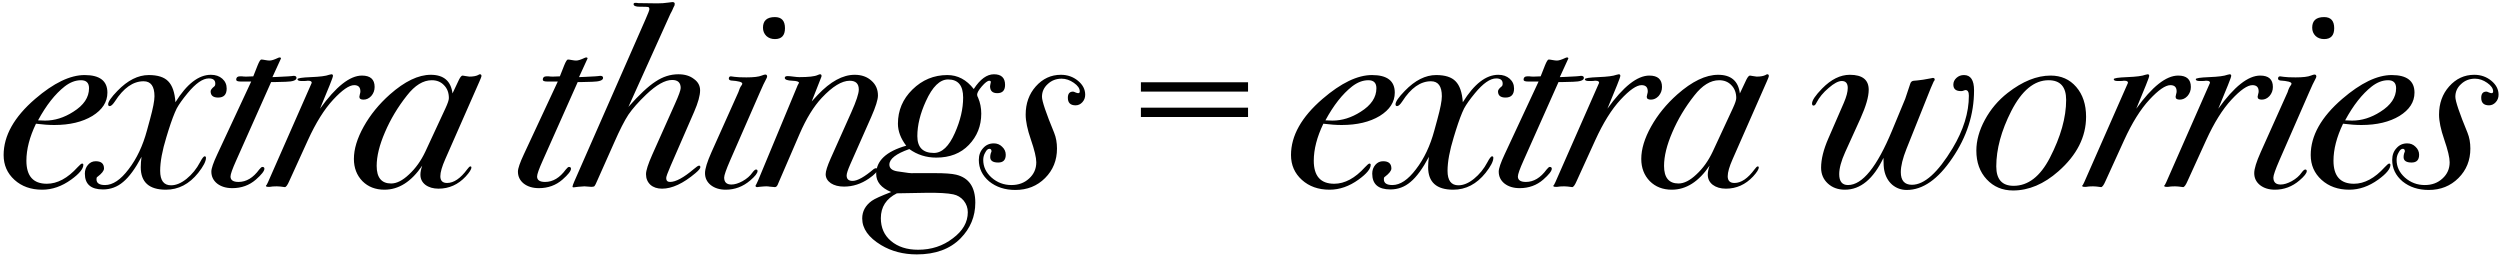 <?xml version="1.0" encoding="UTF-8"?> <svg xmlns="http://www.w3.org/2000/svg" width="483" height="50" viewBox="0 0 483 50" fill="none"><path d="M20.75 17.9C20.75 19.7 19.783 21.2 17.85 22.4C15.917 23.567 13.467 24.15 10.5 24.15C9.433 24.15 8.25 24.067 6.95 23.9C5.717 26.467 5.1 28.85 5.1 31.05C5.1 34.017 6.417 35.5 9.05 35.5C11.083 35.5 13.067 34.433 15 32.3C15.433 31.833 15.717 31.6 15.85 31.6C16.017 31.6 16.1 31.683 16.1 31.85C16.1 32.617 15.317 33.567 13.75 34.7C11.95 36 10.083 36.65 8.15 36.65C5.983 36.65 4.2 36.017 2.8 34.75C1.4 33.483 0.7 31.883 0.7 29.95C0.7 26.217 2.733 22.6 6.8 19.1C10.367 16.033 13.55 14.5 16.35 14.5C19.283 14.5 20.75 15.633 20.75 17.9ZM17.2 17.05C17.2 16.017 16.683 15.5 15.65 15.5C14.583 15.5 13.533 15.9 12.5 16.7C10.633 18.167 8.917 20.35 7.35 23.25C7.75 23.283 8.2 23.3 8.7 23.3C10.567 23.3 12.383 22.733 14.15 21.6C16.183 20.333 17.2 18.817 17.2 17.05ZM43.794 17.1C43.794 18.267 43.244 18.85 42.144 18.85C41.178 18.85 40.694 18.45 40.694 17.65C40.694 17.383 40.928 17.067 41.394 16.7C41.528 16.6 41.594 16.417 41.594 16.15C41.594 15.483 41.178 15.15 40.344 15.15C39.178 15.15 37.811 16.1 36.244 18C35.278 19.167 34.578 20.15 34.144 20.95C33.678 21.883 33.144 23.3 32.544 25.2L32.144 26.5C31.344 29.1 30.944 31.267 30.944 33C30.944 34.867 31.644 35.8 33.044 35.8C34.011 35.8 35.011 35.383 36.044 34.55C37.111 33.683 37.977 32.617 38.644 31.35C39.044 30.583 39.344 30.2 39.544 30.2C39.711 30.2 39.794 30.3 39.794 30.5C39.794 31.167 39.294 32.133 38.294 33.4C36.561 35.567 34.477 36.65 32.044 36.65C28.811 36.65 27.194 35.2 27.194 32.3C27.194 31.7 27.244 31.033 27.344 30.3C26.144 32.567 24.961 34.183 23.794 35.15C22.661 36.117 21.361 36.6 19.894 36.6C17.561 36.6 16.394 35.583 16.394 33.55C16.394 32.883 16.594 32.317 16.994 31.85C17.394 31.383 17.894 31.15 18.494 31.15C19.561 31.15 20.094 31.617 20.094 32.55C20.094 32.983 19.677 33.517 18.844 34.15C18.711 34.183 18.644 34.35 18.644 34.65C18.644 35.383 19.194 35.75 20.294 35.75C21.794 35.75 23.311 34.733 24.844 32.7C26.411 30.667 27.594 28.167 28.394 25.2L28.994 23C29.561 20.933 29.844 19.467 29.844 18.6C29.844 16.667 29.144 15.7 27.744 15.7C25.711 15.7 23.861 17 22.194 19.6C21.794 20.2 21.461 20.5 21.194 20.5C20.994 20.5 20.894 20.383 20.894 20.15C20.894 19.65 21.494 18.783 22.694 17.55C24.661 15.517 26.677 14.5 28.744 14.5C30.477 14.5 31.727 14.9 32.494 15.7C33.294 16.5 33.761 17.85 33.894 19.75C36.094 16.217 38.377 14.45 40.744 14.45C41.644 14.45 42.377 14.7 42.944 15.2C43.511 15.7 43.794 16.333 43.794 17.1ZM57.283 15.05C57.283 15.517 56.583 15.767 55.183 15.8L53.283 15.85H52.383L45.633 31C44.9 32.633 44.533 33.667 44.533 34.1C44.533 34.8 45.05 35.15 46.083 35.15C47.583 35.15 48.916 34.35 50.083 32.75C50.349 32.417 50.55 32.25 50.683 32.25C50.95 32.25 51.083 32.367 51.083 32.6C51.083 33.033 50.533 33.733 49.433 34.7C48.166 35.8 46.65 36.35 44.883 36.35C43.683 36.35 42.7 36.05 41.933 35.45C41.2 34.85 40.833 34.083 40.833 33.15C40.833 32.55 41.216 31.433 41.983 29.8L48.533 15.75H46.483C45.916 15.75 45.633 15.633 45.633 15.4C45.633 14.967 45.866 14.75 46.333 14.75H46.783C46.95 14.783 47.216 14.8 47.583 14.8C48.05 14.8 48.499 14.783 48.933 14.75L49.783 12.6C50.083 11.867 50.316 11.5 50.483 11.5C50.65 11.5 50.9 11.533 51.233 11.6C51.599 11.667 51.883 11.7 52.083 11.7C52.45 11.7 52.983 11.533 53.683 11.2C53.816 11.133 53.933 11.1 54.033 11.1C54.2 11.1 54.283 11.167 54.283 11.3C54.283 11.3 54.099 11.7 53.733 12.5L52.633 14.9L53.833 14.85L55.733 14.75C55.9 14.75 56.099 14.733 56.333 14.7C56.566 14.667 56.7 14.65 56.733 14.65C57.099 14.65 57.283 14.783 57.283 15.05ZM72.377 16.8C72.377 17.467 72.16 18.05 71.727 18.55C71.294 19.017 70.794 19.25 70.227 19.25C69.694 19.25 69.427 19.067 69.427 18.7C69.427 18.7 69.46 18.533 69.527 18.2C69.594 18 69.627 17.817 69.627 17.65C69.627 16.85 69.227 16.45 68.427 16.45C67.46 16.45 66.11 17.383 64.377 19.25C62.644 21.117 61.01 23.733 59.477 27.1L55.877 35C55.544 35.767 55.26 36.15 55.027 36.15C54.36 36.05 53.844 36 53.477 36C52.91 36 52.46 36.033 52.127 36.1H51.827C51.527 36.1 51.377 36.033 51.377 35.9C51.377 35.867 51.427 35.8 51.527 35.7L51.777 35.2L60.227 16C60.227 15.733 60.01 15.6 59.577 15.6C59.61 15.6 59.544 15.6 59.377 15.6C59.244 15.633 59.027 15.65 58.727 15.65H58.227C57.727 15.65 57.477 15.533 57.477 15.3C57.477 15.1 58.344 14.967 60.077 14.9C61.81 14.833 62.977 14.683 63.577 14.45C63.844 14.383 63.994 14.35 64.027 14.35C64.227 14.35 64.327 14.45 64.327 14.65C64.327 14.817 64.11 15.433 63.677 16.5L61.827 21C64.894 16.733 67.594 14.6 69.927 14.6C71.56 14.6 72.377 15.333 72.377 16.8ZM93.023 14.7C93.023 14.8 92.889 15.15 92.623 15.75L86.023 30.75C85.389 32.183 85.073 33.283 85.073 34.05C85.073 34.917 85.506 35.35 86.373 35.35C87.673 35.35 88.973 34.467 90.273 32.7C90.539 32.333 90.739 32.15 90.873 32.15C91.006 32.15 91.073 32.217 91.073 32.35C91.073 32.717 90.706 33.3 89.973 34.1C88.506 35.667 86.756 36.45 84.723 36.45C83.689 36.45 82.839 36.2 82.173 35.7C81.539 35.2 81.223 34.55 81.223 33.75C81.223 33.25 81.339 32.667 81.573 32C79.473 35.1 77.039 36.65 74.273 36.65C72.539 36.65 71.123 36.1 70.023 35C68.923 33.867 68.373 32.433 68.373 30.7C68.373 28.8 69.006 26.717 70.273 24.45C71.539 22.183 73.223 20.117 75.323 18.25C78.189 15.717 80.823 14.45 83.223 14.45C85.723 14.45 87.123 15.65 87.423 18.05L88.673 15.4C88.939 14.867 89.173 14.6 89.373 14.6C89.439 14.6 89.639 14.633 89.973 14.7C90.306 14.767 90.539 14.8 90.673 14.8C91.406 14.8 91.973 14.7 92.373 14.5C92.506 14.4 92.623 14.35 92.723 14.35C92.923 14.35 93.023 14.467 93.023 14.7ZM86.723 18.95C86.723 17.917 86.406 17.083 85.773 16.45C85.173 15.817 84.389 15.5 83.423 15.5C81.756 15.5 80.156 16.483 78.623 18.45C76.856 20.683 75.439 23.05 74.373 25.55C73.306 28.017 72.773 30.183 72.773 32.05C72.773 34.317 73.706 35.45 75.573 35.45C76.639 35.45 77.789 34.867 79.023 33.7C80.289 32.533 81.339 31.067 82.173 29.3L86.073 20.9C86.506 19.967 86.723 19.317 86.723 18.95ZM116.515 15.05C116.515 15.517 115.815 15.767 114.415 15.8L112.515 15.85H111.615L104.865 31C104.132 32.633 103.765 33.667 103.765 34.1C103.765 34.8 104.282 35.15 105.315 35.15C106.815 35.15 108.149 34.35 109.315 32.75C109.582 32.417 109.782 32.25 109.915 32.25C110.182 32.25 110.315 32.367 110.315 32.6C110.315 33.033 109.765 33.733 108.665 34.7C107.399 35.8 105.882 36.35 104.115 36.35C102.915 36.35 101.932 36.05 101.165 35.45C100.432 34.85 100.065 34.083 100.065 33.15C100.065 32.55 100.449 31.433 101.215 29.8L107.765 15.75H105.715C105.149 15.75 104.865 15.633 104.865 15.4C104.865 14.967 105.099 14.75 105.565 14.75H106.015C106.182 14.783 106.449 14.8 106.815 14.8C107.282 14.8 107.732 14.783 108.165 14.75L109.015 12.6C109.315 11.867 109.549 11.5 109.715 11.5C109.882 11.5 110.132 11.533 110.465 11.6C110.832 11.667 111.115 11.7 111.315 11.7C111.682 11.7 112.215 11.533 112.915 11.2C113.049 11.133 113.165 11.1 113.265 11.1C113.432 11.1 113.515 11.167 113.515 11.3C113.515 11.3 113.332 11.7 112.965 12.5L111.865 14.9L113.065 14.85L114.965 14.75C115.132 14.75 115.332 14.733 115.565 14.7C115.799 14.667 115.932 14.65 115.965 14.65C116.332 14.65 116.515 14.783 116.515 15.05ZM135.309 32.3C135.309 32.533 134.993 32.917 134.359 33.45C131.993 35.45 129.843 36.45 127.909 36.45C126.976 36.45 126.226 36.2 125.659 35.7C125.093 35.167 124.809 34.483 124.809 33.65C124.809 32.95 125.209 31.7 126.009 29.9L130.409 20.05C131.143 18.417 131.509 17.4 131.509 17C131.509 15.967 130.959 15.45 129.859 15.45C128.493 15.45 126.826 16.383 124.859 18.25C123.359 19.683 122.209 20.983 121.409 22.15C120.643 23.317 119.726 25.117 118.659 27.55L115.409 34.85C115.143 35.483 114.959 35.85 114.859 35.95C114.759 36.05 114.559 36.1 114.259 36.1C114.126 36.1 113.676 36.067 112.909 36C111.876 36.067 111.309 36.117 111.209 36.15C111.076 36.183 110.943 36.2 110.809 36.2C110.676 36.2 110.609 36.15 110.609 36.05C110.609 35.917 110.726 35.583 110.959 35.05L124.709 3.75C125.209 2.617 125.459 1.967 125.459 1.8C125.459 1.533 125.376 1.383 125.209 1.35C125.076 1.317 124.543 1.3 123.609 1.3C122.809 1.3 122.409 1.133 122.409 0.8C122.409 0.633 122.526 0.55 122.759 0.55C122.993 0.55 123.176 0.567 123.309 0.6L127.009 0.65C127.743 0.65 128.443 0.6 129.109 0.5C129.509 0.433 129.776 0.4 129.909 0.4C130.209 0.4 130.359 0.517 130.359 0.75C130.359 0.983 130.293 1.183 130.159 1.35C129.926 1.917 129.709 2.367 129.509 2.7L121.409 20.65C123.509 18.283 125.259 16.65 126.659 15.75C128.059 14.817 129.526 14.35 131.059 14.35C132.293 14.35 133.293 14.65 134.059 15.25C134.859 15.817 135.259 16.55 135.259 17.45C135.259 18.45 134.876 19.833 134.109 21.6L129.559 32.05C128.993 33.35 128.709 34.133 128.709 34.4C128.709 34.9 128.959 35.15 129.459 35.15C130.559 35.15 132.093 34.317 134.059 32.65C134.559 32.217 134.893 32 135.059 32C135.226 32 135.309 32.1 135.309 32.3ZM151.658 5.45C151.658 6.85 151.008 7.55 149.708 7.55C149.042 7.55 148.492 7.35 148.058 6.95C147.625 6.517 147.408 5.983 147.408 5.35C147.408 3.983 148.175 3.3 149.708 3.3C151.008 3.3 151.658 4.017 151.658 5.45ZM148.208 14.8C148.208 14.9 148.125 15.1 147.958 15.4C147.725 15.8 147.342 16.617 146.808 17.85L141.058 31C140.292 32.767 139.908 33.867 139.908 34.3C139.908 35.2 140.375 35.65 141.308 35.65C141.942 35.65 142.658 35.433 143.458 35C144.292 34.533 144.925 33.983 145.358 33.35C145.658 32.95 145.892 32.75 146.058 32.75C146.258 32.75 146.358 32.85 146.358 33.05C146.358 33.45 145.892 34.05 144.958 34.85C143.558 36.05 141.975 36.65 140.208 36.65C139.042 36.65 138.075 36.35 137.308 35.75C136.575 35.15 136.208 34.383 136.208 33.45C136.208 32.617 136.625 31.267 137.458 29.4L142.658 17.8C142.825 17.233 143.025 16.8 143.258 16.5C143.358 16.367 143.408 16.25 143.408 16.15C143.408 15.85 142.675 15.65 141.208 15.55C140.942 15.483 140.808 15.367 140.808 15.2C140.808 14.9 140.942 14.75 141.208 14.75C141.242 14.75 141.492 14.783 141.958 14.85C142.425 14.917 143.175 14.95 144.208 14.95C145.608 14.95 146.592 14.833 147.158 14.6C147.492 14.467 147.725 14.4 147.858 14.4C148.092 14.4 148.208 14.533 148.208 14.8ZM169.62 18.45C169.62 19.25 169.187 20.633 168.32 22.6L164.27 31.75C163.803 32.817 163.57 33.533 163.57 33.9C163.57 34.6 163.953 34.95 164.72 34.95C165.653 34.95 167.02 34.183 168.82 32.65C168.987 32.55 169.12 32.5 169.22 32.5C169.42 32.5 169.52 32.583 169.52 32.75C169.52 33.15 168.97 33.733 167.87 34.5C166.37 35.533 164.77 36.05 163.07 36.05C162.037 36.05 161.187 35.833 160.52 35.4C159.853 34.933 159.52 34.35 159.52 33.65C159.52 33.083 159.837 32.083 160.47 30.65L164.47 21.7C165.437 19.533 165.92 18.067 165.92 17.3C165.92 16.167 165.337 15.6 164.17 15.6C162.637 15.6 160.837 16.7 158.77 18.9C157.203 20.567 155.77 22.9 154.47 25.9L150.37 35.4C150.203 35.9 149.987 36.15 149.72 36.15C149.653 36.15 149.287 36.117 148.62 36.05C148.52 36.017 148.32 36 148.02 36C147.753 36 147.303 36.033 146.67 36.1C146.57 36.133 146.453 36.15 146.32 36.15C146.087 36.15 145.97 36.067 145.97 35.9C145.97 35.833 146.02 35.733 146.12 35.6L146.47 34.85L154.12 16.45C154.22 16.283 154.303 16.133 154.37 16C154.337 15.767 153.92 15.633 153.12 15.6C152.12 15.567 151.62 15.383 151.62 15.05C151.62 14.817 151.803 14.7 152.17 14.7C152.403 14.7 152.77 14.733 153.27 14.8C153.77 14.867 154.153 14.9 154.42 14.9C156.22 14.9 157.403 14.767 157.97 14.5C158.203 14.4 158.353 14.35 158.42 14.35C158.62 14.35 158.72 14.45 158.72 14.65C158.72 14.75 158.703 14.833 158.67 14.9L156.82 19.6C157.087 19.3 157.47 18.883 157.97 18.35C160.437 15.75 162.82 14.45 165.12 14.45C166.453 14.45 167.537 14.833 168.37 15.6C169.203 16.333 169.62 17.283 169.62 18.45ZM194.179 16.4C194.179 17.467 193.679 18 192.679 18C191.746 18 191.279 17.55 191.279 16.65C191.279 16.55 191.296 16.45 191.329 16.35C191.363 16.217 191.396 16.05 191.429 15.85C191.429 15.683 191.329 15.6 191.129 15.6C190.796 15.6 190.313 15.967 189.679 16.7C189.079 17.4 188.779 17.933 188.779 18.3C188.779 18.467 188.846 18.667 188.979 18.9C189.379 19.833 189.579 20.85 189.579 21.95C189.579 24.317 188.779 26.333 187.179 28C185.613 29.633 183.513 30.45 180.879 30.45C178.946 30.45 177.213 29.9 175.679 28.8C173.113 29.7 171.829 30.7 171.829 31.8C171.829 32.5 172.329 32.933 173.329 33.1C175.196 33.4 176.246 33.517 176.479 33.45H180.629C182.529 33.45 183.896 33.55 184.729 33.75C187.196 34.35 188.429 36.15 188.429 39.15C188.429 41.817 187.479 44.117 185.579 46.05C183.546 48.117 180.729 49.15 177.129 49.15C174.529 49.15 172.229 48.55 170.229 47.35C167.796 45.883 166.579 44.167 166.579 42.2C166.579 40.833 167.196 39.7 168.429 38.8C168.996 38.4 170.246 37.833 172.179 37.1C170.246 36.3 169.279 35.133 169.279 33.6C169.279 31.067 171.213 29.25 175.079 28.15C174.013 26.75 173.479 25.333 173.479 23.9C173.479 21.333 174.413 19.133 176.279 17.3C178.179 15.433 180.429 14.5 183.029 14.5C185.029 14.5 186.729 15.4 188.129 17.2C189.363 15.3 190.663 14.35 192.029 14.35C193.463 14.35 194.179 15.033 194.179 16.4ZM186.079 18.85C186.079 16.517 185.113 15.35 183.179 15.35C181.579 15.35 180.146 16.75 178.879 19.55C177.779 21.95 177.229 24.2 177.229 26.3C177.229 28.467 178.296 29.55 180.429 29.55C181.996 29.55 183.346 28.267 184.479 25.7C185.546 23.3 186.079 21.017 186.079 18.85ZM186.979 41C186.979 40.167 186.713 39.417 186.179 38.75C185.646 38.117 184.979 37.717 184.179 37.55C183.079 37.317 181.329 37.217 178.929 37.25L173.279 37.35C171.213 38.383 170.179 39.983 170.179 42.15C170.179 43.983 170.829 45.45 172.129 46.55C173.463 47.683 175.213 48.25 177.379 48.25C179.946 48.25 182.179 47.517 184.079 46.05C186.013 44.617 186.979 42.933 186.979 41ZM209.66 18.3C209.66 18.867 209.477 19.35 209.11 19.75C208.743 20.15 208.31 20.35 207.81 20.35C206.81 20.35 206.31 19.867 206.31 18.9C206.31 18.1 206.643 17.7 207.31 17.7C207.41 17.7 207.56 17.75 207.76 17.85C207.993 17.95 208.177 18 208.31 18C208.51 18 208.61 17.883 208.61 17.65C208.61 17.083 208.227 16.533 207.46 16C206.693 15.467 205.91 15.2 205.11 15.2C204.043 15.2 203.143 15.55 202.41 16.25C201.677 16.917 201.31 17.733 201.31 18.7C201.31 19.533 202.093 21.85 203.66 25.65C204.027 26.55 204.21 27.567 204.21 28.7C204.21 30.967 203.443 32.867 201.91 34.4C200.377 35.933 198.46 36.7 196.16 36.7C194.16 36.7 192.477 36.15 191.11 35.05C189.777 33.917 189.11 32.533 189.11 30.9C189.11 29.967 189.393 29.2 189.96 28.6C190.493 28 191.177 27.7 192.01 27.7C192.643 27.7 193.177 27.917 193.61 28.35C194.077 28.783 194.31 29.3 194.31 29.9C194.31 30.9 193.827 31.4 192.86 31.4C191.827 31.4 191.31 31.05 191.31 30.35C191.31 30.117 191.343 29.883 191.41 29.65C191.51 29.417 191.56 29.283 191.56 29.25C191.56 28.917 191.427 28.75 191.16 28.75C190.86 28.75 190.593 28.983 190.36 29.45C190.093 29.883 189.96 30.367 189.96 30.9C189.96 32.2 190.493 33.333 191.56 34.3C192.66 35.267 193.943 35.75 195.41 35.75C196.777 35.75 197.91 35.333 198.81 34.5C199.743 33.667 200.21 32.617 200.21 31.35C200.21 30.45 199.86 28.983 199.16 26.95C198.493 25.017 198.16 23.417 198.16 22.15C198.16 19.983 198.81 18.167 200.11 16.7C201.443 15.2 203.06 14.45 204.96 14.45C206.227 14.45 207.327 14.833 208.26 15.6C209.193 16.367 209.66 17.267 209.66 18.3ZM241.123 17.7H220.423V15.9H241.123V17.7ZM241.123 22.6H220.423V20.8H241.123V22.6ZM269.471 17.9C269.471 19.7 268.504 21.2 266.571 22.4C264.637 23.567 262.187 24.15 259.221 24.15C258.154 24.15 256.971 24.067 255.671 23.9C254.437 26.467 253.821 28.85 253.821 31.05C253.821 34.017 255.137 35.5 257.771 35.5C259.804 35.5 261.787 34.433 263.721 32.3C264.154 31.833 264.437 31.6 264.571 31.6C264.737 31.6 264.821 31.683 264.821 31.85C264.821 32.617 264.037 33.567 262.471 34.7C260.671 36 258.804 36.65 256.871 36.65C254.704 36.65 252.921 36.017 251.521 34.75C250.121 33.483 249.421 31.883 249.421 29.95C249.421 26.217 251.454 22.6 255.521 19.1C259.087 16.033 262.271 14.5 265.071 14.5C268.004 14.5 269.471 15.633 269.471 17.9ZM265.921 17.05C265.921 16.017 265.404 15.5 264.371 15.5C263.304 15.5 262.254 15.9 261.221 16.7C259.354 18.167 257.637 20.35 256.071 23.25C256.471 23.283 256.921 23.3 257.421 23.3C259.287 23.3 261.104 22.733 262.871 21.6C264.904 20.333 265.921 18.817 265.921 17.05ZM292.515 17.1C292.515 18.267 291.965 18.85 290.865 18.85C289.898 18.85 289.415 18.45 289.415 17.65C289.415 17.383 289.648 17.067 290.115 16.7C290.248 16.6 290.315 16.417 290.315 16.15C290.315 15.483 289.898 15.15 289.065 15.15C287.898 15.15 286.532 16.1 284.965 18C283.998 19.167 283.298 20.15 282.865 20.95C282.398 21.883 281.865 23.3 281.265 25.2L280.865 26.5C280.065 29.1 279.665 31.267 279.665 33C279.665 34.867 280.365 35.8 281.765 35.8C282.732 35.8 283.732 35.383 284.765 34.55C285.832 33.683 286.698 32.617 287.365 31.35C287.765 30.583 288.065 30.2 288.265 30.2C288.432 30.2 288.515 30.3 288.515 30.5C288.515 31.167 288.015 32.133 287.015 33.4C285.282 35.567 283.198 36.65 280.765 36.65C277.532 36.65 275.915 35.2 275.915 32.3C275.915 31.7 275.965 31.033 276.065 30.3C274.865 32.567 273.682 34.183 272.515 35.15C271.382 36.117 270.082 36.6 268.615 36.6C266.282 36.6 265.115 35.583 265.115 33.55C265.115 32.883 265.315 32.317 265.715 31.85C266.115 31.383 266.615 31.15 267.215 31.15C268.282 31.15 268.815 31.617 268.815 32.55C268.815 32.983 268.398 33.517 267.565 34.15C267.432 34.183 267.365 34.35 267.365 34.65C267.365 35.383 267.915 35.75 269.015 35.75C270.515 35.75 272.032 34.733 273.565 32.7C275.132 30.667 276.315 28.167 277.115 25.2L277.715 23C278.282 20.933 278.565 19.467 278.565 18.6C278.565 16.667 277.865 15.7 276.465 15.7C274.432 15.7 272.582 17 270.915 19.6C270.515 20.2 270.182 20.5 269.915 20.5C269.715 20.5 269.615 20.383 269.615 20.15C269.615 19.65 270.215 18.783 271.415 17.55C273.382 15.517 275.398 14.5 277.465 14.5C279.198 14.5 280.448 14.9 281.215 15.7C282.015 16.5 282.482 17.85 282.615 19.75C284.815 16.217 287.098 14.45 289.465 14.45C290.365 14.45 291.098 14.7 291.665 15.2C292.232 15.7 292.515 16.333 292.515 17.1ZM306.004 15.05C306.004 15.517 305.304 15.767 303.904 15.8L302.004 15.85H301.104L294.354 31C293.62 32.633 293.254 33.667 293.254 34.1C293.254 34.8 293.77 35.15 294.804 35.15C296.304 35.15 297.637 34.35 298.804 32.75C299.07 32.417 299.27 32.25 299.404 32.25C299.67 32.25 299.804 32.367 299.804 32.6C299.804 33.033 299.254 33.733 298.154 34.7C296.887 35.8 295.37 36.35 293.604 36.35C292.404 36.35 291.42 36.05 290.654 35.45C289.92 34.85 289.554 34.083 289.554 33.15C289.554 32.55 289.937 31.433 290.704 29.8L297.254 15.75H295.204C294.637 15.75 294.354 15.633 294.354 15.4C294.354 14.967 294.587 14.75 295.054 14.75H295.504C295.67 14.783 295.937 14.8 296.304 14.8C296.77 14.8 297.22 14.783 297.654 14.75L298.504 12.6C298.804 11.867 299.037 11.5 299.204 11.5C299.37 11.5 299.62 11.533 299.954 11.6C300.32 11.667 300.604 11.7 300.804 11.7C301.17 11.7 301.704 11.533 302.404 11.2C302.537 11.133 302.654 11.1 302.754 11.1C302.92 11.1 303.004 11.167 303.004 11.3C303.004 11.3 302.82 11.7 302.454 12.5L301.354 14.9L302.554 14.85L304.454 14.75C304.62 14.75 304.82 14.733 305.054 14.7C305.287 14.667 305.42 14.65 305.454 14.65C305.82 14.65 306.004 14.783 306.004 15.05ZM321.098 16.8C321.098 17.467 320.881 18.05 320.448 18.55C320.014 19.017 319.514 19.25 318.948 19.25C318.414 19.25 318.148 19.067 318.148 18.7C318.148 18.7 318.181 18.533 318.248 18.2C318.314 18 318.348 17.817 318.348 17.65C318.348 16.85 317.948 16.45 317.148 16.45C316.181 16.45 314.831 17.383 313.098 19.25C311.364 21.117 309.731 23.733 308.198 27.1L304.598 35C304.264 35.767 303.981 36.15 303.748 36.15C303.081 36.05 302.564 36 302.198 36C301.631 36 301.181 36.033 300.848 36.1H300.548C300.248 36.1 300.098 36.033 300.098 35.9C300.098 35.867 300.148 35.8 300.248 35.7L300.498 35.2L308.948 16C308.948 15.733 308.731 15.6 308.298 15.6C308.331 15.6 308.264 15.6 308.098 15.6C307.964 15.633 307.748 15.65 307.448 15.65H306.948C306.448 15.65 306.198 15.533 306.198 15.3C306.198 15.1 307.064 14.967 308.798 14.9C310.531 14.833 311.698 14.683 312.298 14.45C312.564 14.383 312.714 14.35 312.748 14.35C312.948 14.35 313.048 14.45 313.048 14.65C313.048 14.817 312.831 15.433 312.398 16.5L310.548 21C313.614 16.733 316.314 14.6 318.648 14.6C320.281 14.6 321.098 15.333 321.098 16.8ZM341.743 14.7C341.743 14.8 341.61 15.15 341.343 15.75L334.743 30.75C334.11 32.183 333.793 33.283 333.793 34.05C333.793 34.917 334.227 35.35 335.093 35.35C336.393 35.35 337.693 34.467 338.993 32.7C339.26 32.333 339.46 32.15 339.593 32.15C339.727 32.15 339.793 32.217 339.793 32.35C339.793 32.717 339.427 33.3 338.693 34.1C337.227 35.667 335.477 36.45 333.443 36.45C332.41 36.45 331.56 36.2 330.893 35.7C330.26 35.2 329.943 34.55 329.943 33.75C329.943 33.25 330.06 32.667 330.293 32C328.193 35.1 325.76 36.65 322.993 36.65C321.26 36.65 319.843 36.1 318.743 35C317.643 33.867 317.093 32.433 317.093 30.7C317.093 28.8 317.727 26.717 318.993 24.45C320.26 22.183 321.943 20.117 324.043 18.25C326.91 15.717 329.543 14.45 331.943 14.45C334.443 14.45 335.843 15.65 336.143 18.05L337.393 15.4C337.66 14.867 337.893 14.6 338.093 14.6C338.16 14.6 338.36 14.633 338.693 14.7C339.027 14.767 339.26 14.8 339.393 14.8C340.127 14.8 340.693 14.7 341.093 14.5C341.227 14.4 341.343 14.35 341.443 14.35C341.643 14.35 341.743 14.467 341.743 14.7ZM335.443 18.95C335.443 17.917 335.127 17.083 334.493 16.45C333.893 15.817 333.11 15.5 332.143 15.5C330.477 15.5 328.877 16.483 327.343 18.45C325.577 20.683 324.16 23.05 323.093 25.55C322.027 28.017 321.493 30.183 321.493 32.05C321.493 34.317 322.427 35.45 324.293 35.45C325.36 35.45 326.51 34.867 327.743 33.7C329.01 32.533 330.06 31.067 330.893 29.3L334.793 20.9C335.227 19.967 335.443 19.317 335.443 18.95ZM381.386 17.45C381.386 22.083 379.986 26.45 377.186 30.55C374.419 34.65 371.486 36.7 368.386 36.7C367.319 36.7 366.386 36.367 365.586 35.7C364.786 35 364.269 34.067 364.036 32.9C363.936 32.433 363.886 31.633 363.886 30.5C361.919 34.6 359.436 36.65 356.436 36.65C355.103 36.65 354.003 36.25 353.136 35.45C352.269 34.65 351.836 33.633 351.836 32.4C351.836 30.767 352.303 28.883 353.236 26.75L356.236 19.85C356.736 18.683 356.986 17.733 356.986 17C356.986 16.1 356.603 15.65 355.836 15.65C355.169 15.65 354.319 16.1 353.286 17C352.253 17.867 351.469 18.817 350.936 19.85C350.769 20.217 350.586 20.4 350.386 20.4C350.186 20.4 350.086 20.267 350.086 20C350.086 19.4 350.736 18.433 352.036 17.1C353.769 15.333 355.553 14.45 357.386 14.45C359.819 14.45 361.036 15.417 361.036 17.35C361.036 18.683 360.503 20.533 359.436 22.9L356.486 29.4C355.719 31.1 355.336 32.517 355.336 33.65C355.336 35.05 355.903 35.75 357.036 35.75C359.803 35.75 362.636 32.25 365.536 25.25L368.086 19.1C368.086 19.1 368.403 18.15 369.036 16.25C369.136 15.85 369.369 15.633 369.736 15.6L370.336 15.55L371.536 15.4L372.936 15.15C373.303 15.083 373.453 15.05 373.386 15.05C373.653 15.05 373.786 15.15 373.786 15.35C373.786 15.483 373.719 15.617 373.586 15.75C373.419 16.083 373.236 16.5 373.036 17L368.336 28.75C367.603 30.583 367.236 32.083 367.236 33.25C367.236 34.883 367.953 35.7 369.386 35.7C371.786 35.7 374.403 33.35 377.236 28.65C379.336 25.15 380.386 21.767 380.386 18.5C380.386 17.767 380.169 17.4 379.736 17.4C379.669 17.4 379.503 17.45 379.236 17.55C379.169 17.583 379.036 17.6 378.836 17.6C377.869 17.6 377.386 17.183 377.386 16.35C377.386 15.85 377.586 15.417 377.986 15.05C378.386 14.683 378.869 14.5 379.436 14.5C380.736 14.5 381.386 15.483 381.386 17.45ZM403.03 22.55C403.03 26.45 401.246 29.967 397.68 33.1C394.88 35.567 391.963 36.8 388.93 36.8C386.863 36.8 385.163 36.083 383.83 34.65C382.496 33.217 381.83 31.367 381.83 29.1C381.83 27.167 382.38 25.183 383.48 23.15C384.58 21.117 386.046 19.383 387.88 17.95C390.746 15.717 393.513 14.6 396.18 14.6C398.213 14.6 399.863 15.333 401.13 16.8C402.396 18.267 403.03 20.183 403.03 22.55ZM399.18 19.3C399.18 16.767 398.046 15.5 395.78 15.5C393.013 15.5 390.613 17.483 388.58 21.45C386.646 25.25 385.68 28.817 385.68 32.15C385.68 34.65 386.796 35.9 389.03 35.9C391.83 35.9 394.163 34.1 396.03 30.5C398.13 26.433 399.18 22.7 399.18 19.3ZM423.275 16.8C423.275 17.467 423.059 18.05 422.625 18.55C422.192 19.017 421.692 19.25 421.125 19.25C420.592 19.25 420.325 19.067 420.325 18.7C420.325 18.7 420.359 18.533 420.425 18.2C420.492 18 420.525 17.817 420.525 17.65C420.525 16.85 420.125 16.45 419.325 16.45C418.359 16.45 417.009 17.383 415.275 19.25C413.542 21.117 411.909 23.733 410.375 27.1L406.775 35C406.442 35.767 406.159 36.15 405.925 36.15C405.259 36.05 404.742 36 404.375 36C403.809 36 403.359 36.033 403.025 36.1H402.725C402.425 36.1 402.275 36.033 402.275 35.9C402.275 35.867 402.325 35.8 402.425 35.7L402.675 35.2L411.125 16C411.125 15.733 410.909 15.6 410.475 15.6C410.509 15.6 410.442 15.6 410.275 15.6C410.142 15.633 409.925 15.65 409.625 15.65H409.125C408.625 15.65 408.375 15.533 408.375 15.3C408.375 15.1 409.242 14.967 410.975 14.9C412.709 14.833 413.875 14.683 414.475 14.45C414.742 14.383 414.892 14.35 414.925 14.35C415.125 14.35 415.225 14.45 415.225 14.65C415.225 14.817 415.009 15.433 414.575 16.5L412.725 21C415.792 16.733 418.492 14.6 420.825 14.6C422.459 14.6 423.275 15.333 423.275 16.8ZM439.121 16.8C439.121 17.467 438.904 18.05 438.471 18.55C438.038 19.017 437.538 19.25 436.971 19.25C436.438 19.25 436.171 19.067 436.171 18.7C436.171 18.7 436.204 18.533 436.271 18.2C436.338 18 436.371 17.817 436.371 17.65C436.371 16.85 435.971 16.45 435.171 16.45C434.204 16.45 432.854 17.383 431.121 19.25C429.388 21.117 427.754 23.733 426.221 27.1L422.621 35C422.288 35.767 422.004 36.15 421.771 36.15C421.104 36.05 420.588 36 420.221 36C419.654 36 419.204 36.033 418.871 36.1H418.571C418.271 36.1 418.121 36.033 418.121 35.9C418.121 35.867 418.171 35.8 418.271 35.7L418.521 35.2L426.971 16C426.971 15.733 426.754 15.6 426.321 15.6C426.354 15.6 426.288 15.6 426.121 15.6C425.988 15.633 425.771 15.65 425.471 15.65H424.971C424.471 15.65 424.221 15.533 424.221 15.3C424.221 15.1 425.088 14.967 426.821 14.9C428.554 14.833 429.721 14.683 430.321 14.45C430.588 14.383 430.738 14.35 430.771 14.35C430.971 14.35 431.071 14.45 431.071 14.65C431.071 14.817 430.854 15.433 430.421 16.5L428.571 21C431.638 16.733 434.338 14.6 436.671 14.6C438.304 14.6 439.121 15.333 439.121 16.8ZM450.967 5.45C450.967 6.85 450.317 7.55 449.017 7.55C448.35 7.55 447.8 7.35 447.367 6.95C446.933 6.517 446.717 5.983 446.717 5.35C446.717 3.983 447.483 3.3 449.017 3.3C450.317 3.3 450.967 4.017 450.967 5.45ZM447.517 14.8C447.517 14.9 447.433 15.1 447.267 15.4C447.033 15.8 446.65 16.617 446.117 17.85L440.367 31C439.6 32.767 439.217 33.867 439.217 34.3C439.217 35.2 439.683 35.65 440.617 35.65C441.25 35.65 441.967 35.433 442.767 35C443.6 34.533 444.233 33.983 444.667 33.35C444.967 32.95 445.2 32.75 445.367 32.75C445.567 32.75 445.667 32.85 445.667 33.05C445.667 33.45 445.2 34.05 444.267 34.85C442.867 36.05 441.283 36.65 439.517 36.65C438.35 36.65 437.383 36.35 436.617 35.75C435.883 35.15 435.517 34.383 435.517 33.45C435.517 32.617 435.933 31.267 436.767 29.4L441.967 17.8C442.133 17.233 442.333 16.8 442.567 16.5C442.667 16.367 442.717 16.25 442.717 16.15C442.717 15.85 441.983 15.65 440.517 15.55C440.25 15.483 440.117 15.367 440.117 15.2C440.117 14.9 440.25 14.75 440.517 14.75C440.55 14.75 440.8 14.783 441.267 14.85C441.733 14.917 442.483 14.95 443.517 14.95C444.917 14.95 445.9 14.833 446.467 14.6C446.8 14.467 447.033 14.4 447.167 14.4C447.4 14.4 447.517 14.533 447.517 14.8ZM466.479 17.9C466.479 19.7 465.512 21.2 463.579 22.4C461.645 23.567 459.195 24.15 456.229 24.15C455.162 24.15 453.979 24.067 452.679 23.9C451.445 26.467 450.829 28.85 450.829 31.05C450.829 34.017 452.145 35.5 454.779 35.5C456.812 35.5 458.795 34.433 460.729 32.3C461.162 31.833 461.445 31.6 461.579 31.6C461.745 31.6 461.829 31.683 461.829 31.85C461.829 32.617 461.045 33.567 459.479 34.7C457.679 36 455.812 36.65 453.879 36.65C451.712 36.65 449.929 36.017 448.529 34.75C447.129 33.483 446.429 31.883 446.429 29.95C446.429 26.217 448.462 22.6 452.529 19.1C456.095 16.033 459.279 14.5 462.079 14.5C465.012 14.5 466.479 15.633 466.479 17.9ZM462.929 17.05C462.929 16.017 462.412 15.5 461.379 15.5C460.312 15.5 459.262 15.9 458.229 16.7C456.362 18.167 454.645 20.35 453.079 23.25C453.479 23.283 453.929 23.3 454.429 23.3C456.295 23.3 458.112 22.733 459.879 21.6C461.912 20.333 462.929 18.817 462.929 17.05ZM482.723 18.3C482.723 18.867 482.539 19.35 482.173 19.75C481.806 20.15 481.373 20.35 480.873 20.35C479.873 20.35 479.373 19.867 479.373 18.9C479.373 18.1 479.706 17.7 480.373 17.7C480.473 17.7 480.623 17.75 480.823 17.85C481.056 17.95 481.239 18 481.373 18C481.573 18 481.673 17.883 481.673 17.65C481.673 17.083 481.289 16.533 480.523 16C479.756 15.467 478.973 15.2 478.173 15.2C477.106 15.2 476.206 15.55 475.473 16.25C474.739 16.917 474.373 17.733 474.373 18.7C474.373 19.533 475.156 21.85 476.723 25.65C477.089 26.55 477.273 27.567 477.273 28.7C477.273 30.967 476.506 32.867 474.973 34.4C473.439 35.933 471.523 36.7 469.223 36.7C467.223 36.7 465.539 36.15 464.173 35.05C462.839 33.917 462.173 32.533 462.173 30.9C462.173 29.967 462.456 29.2 463.023 28.6C463.556 28 464.239 27.7 465.073 27.7C465.706 27.7 466.239 27.917 466.673 28.35C467.139 28.783 467.373 29.3 467.373 29.9C467.373 30.9 466.889 31.4 465.923 31.4C464.889 31.4 464.373 31.05 464.373 30.35C464.373 30.117 464.406 29.883 464.473 29.65C464.573 29.417 464.623 29.283 464.623 29.25C464.623 28.917 464.489 28.75 464.223 28.75C463.923 28.75 463.656 28.983 463.423 29.45C463.156 29.883 463.023 30.367 463.023 30.9C463.023 32.2 463.556 33.333 464.623 34.3C465.723 35.267 467.006 35.75 468.473 35.75C469.839 35.75 470.973 35.333 471.873 34.5C472.806 33.667 473.273 32.617 473.273 31.35C473.273 30.45 472.923 28.983 472.223 26.95C471.556 25.017 471.223 23.417 471.223 22.15C471.223 19.983 471.873 18.167 473.173 16.7C474.506 15.2 476.123 14.45 478.023 14.45C479.289 14.45 480.389 14.833 481.323 15.6C482.256 16.367 482.723 17.267 482.723 18.3Z" fill="black"></path></svg> 